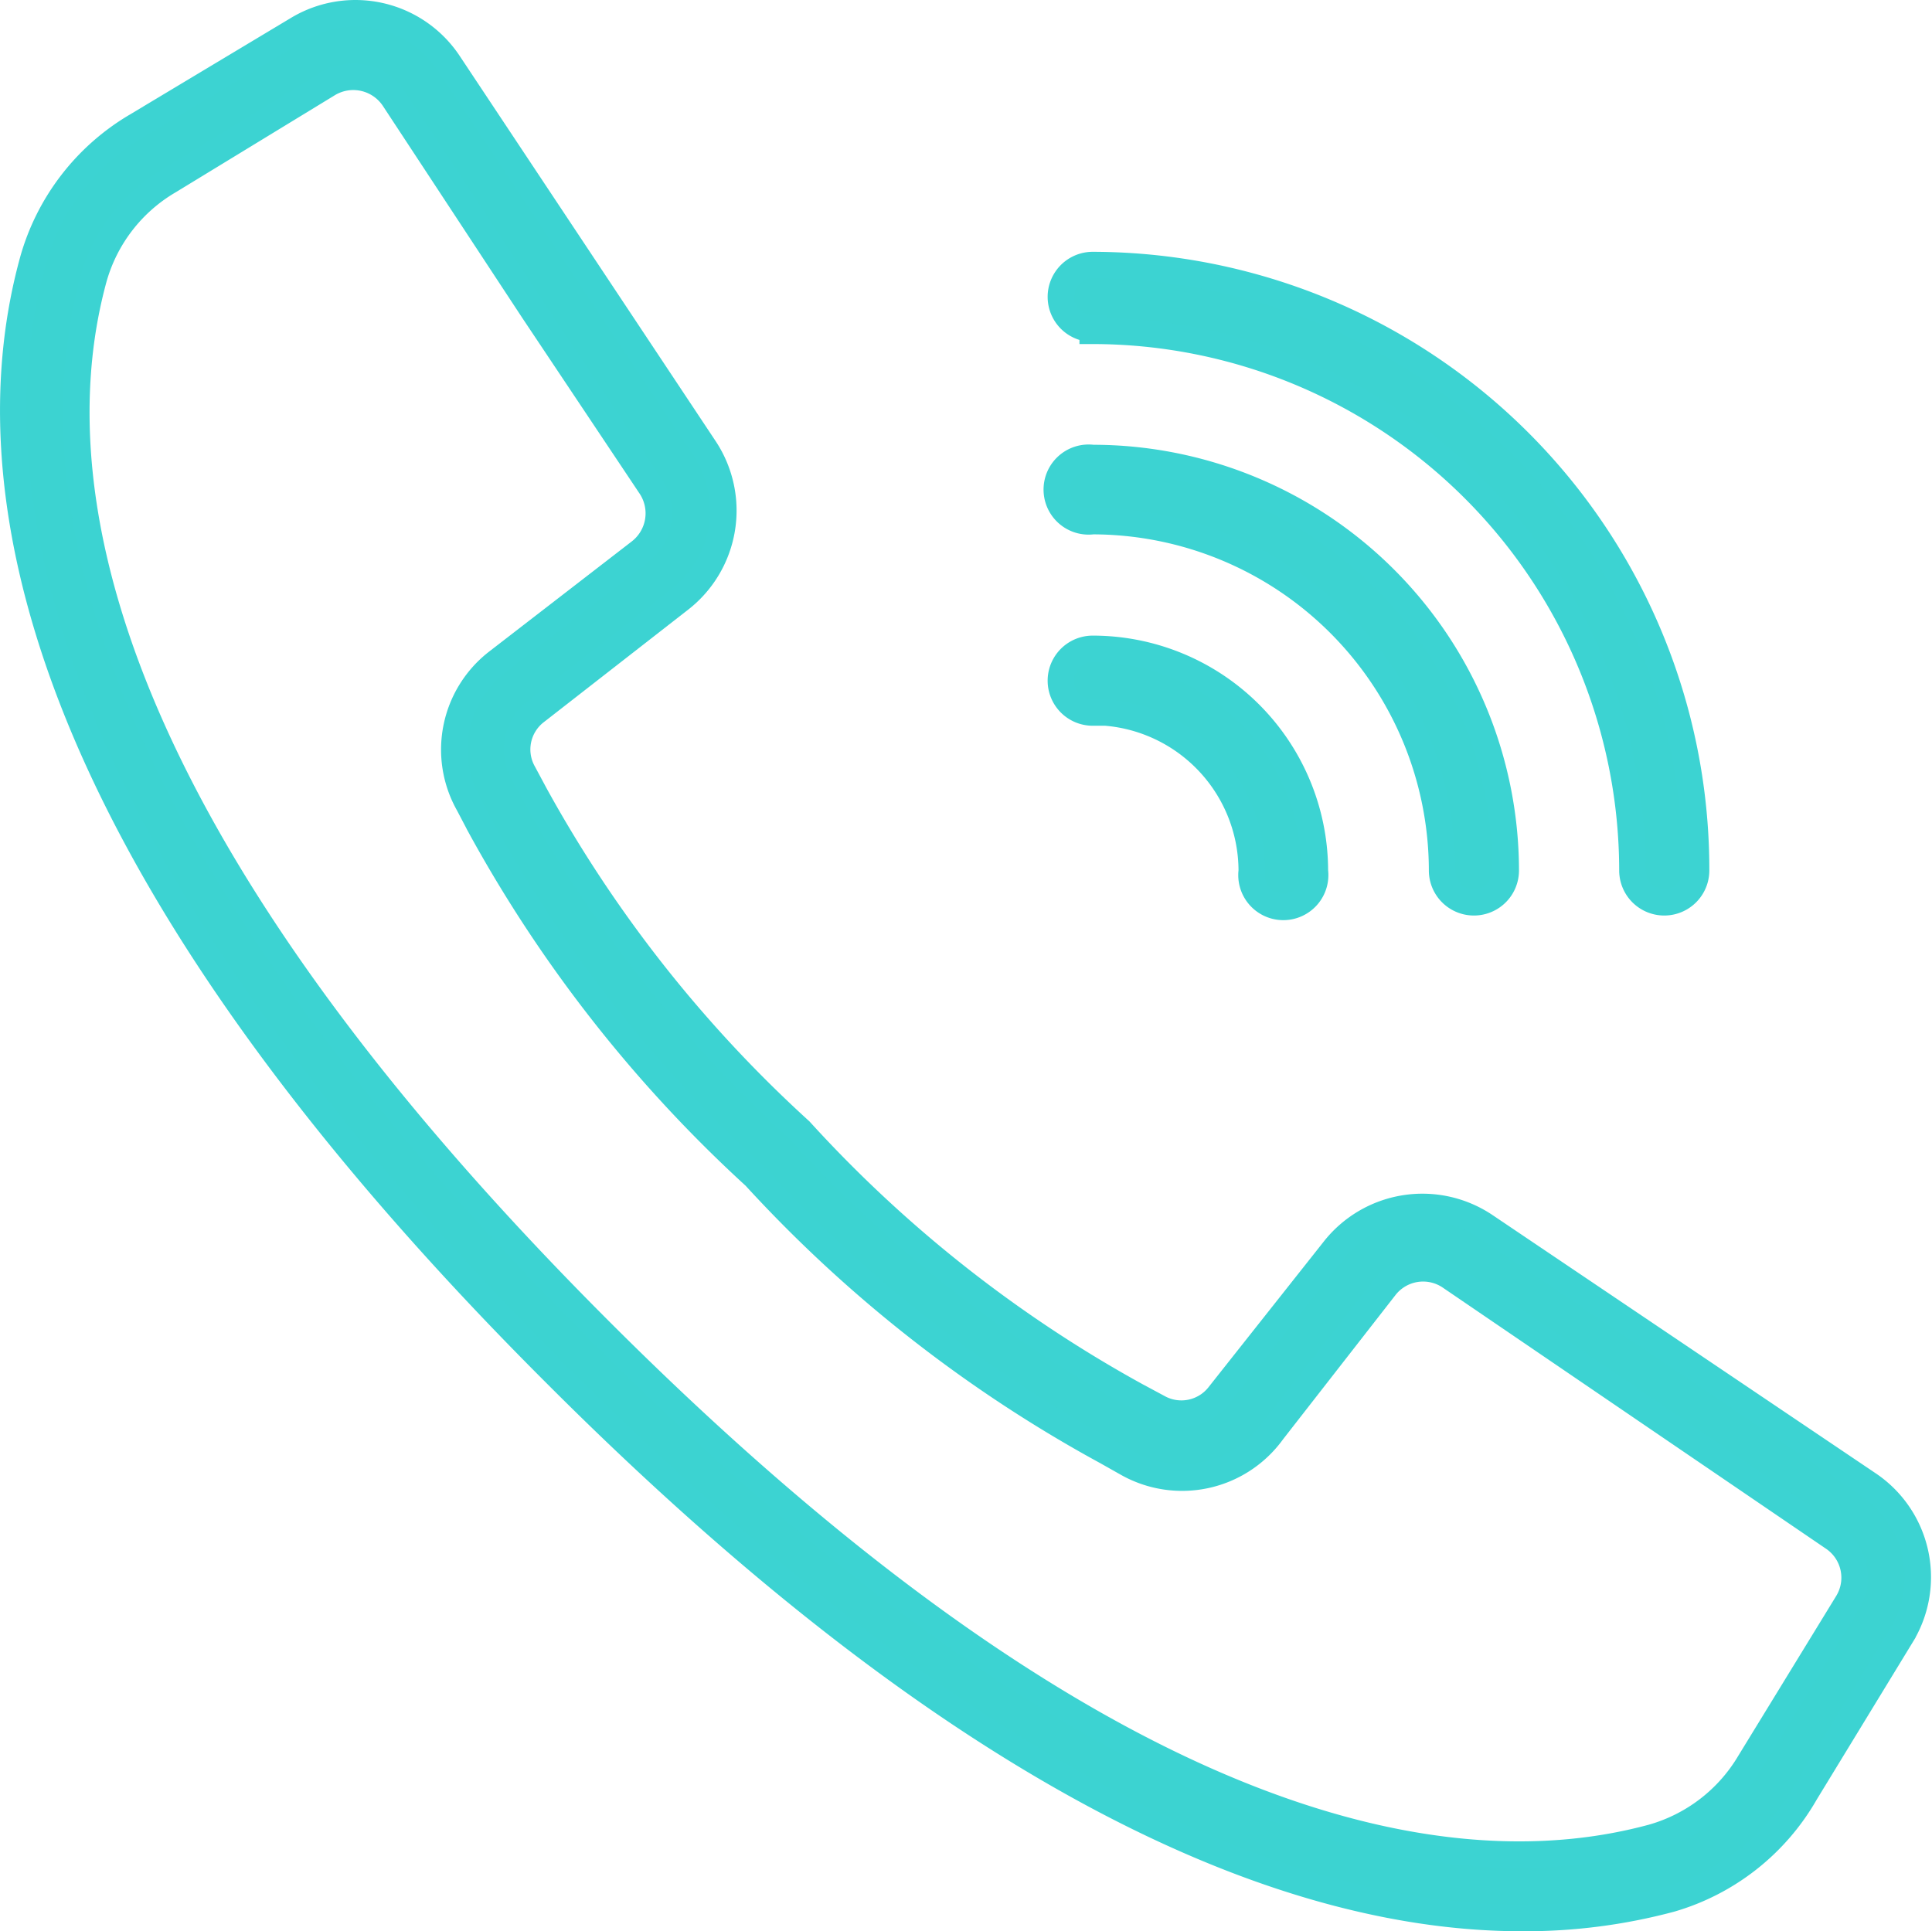<svg xmlns="http://www.w3.org/2000/svg" width="36.44" height="36.43" viewBox="0 0 36.44 36.43"><path d="M28.7,36.18a10.62,10.62,0,0,0,2.81-.36,4.31,4.31,0,0,0,2.54-2l1.83-3A2.11,2.11,0,0,0,35.24,28L28,23.12a2.12,2.12,0,0,0-2.84.46L23,26.31a.9.9,0,0,1-1.16.24l-.41-.22a24.6,24.6,0,0,1-6.34-5,24.6,24.6,0,0,1-5-6.34l-.22-.41a.9.9,0,0,1,.24-1.16l2.72-2.12a2.12,2.12,0,0,0,.46-2.84L8.46,1.19A2.11,2.11,0,0,0,5.62.55L2.57,2.38A4.29,4.29,0,0,0,.62,4.92c-1.1,4-.27,10.88,9.87,21C18.56,34,24.57,36.18,28.7,36.18ZM1.77,5.24A3.1,3.1,0,0,1,3.19,3.41l3-1.83a.92.92,0,0,1,1.24.28l2.63,4,2.21,3.31a.92.92,0,0,1-.2,1.24L9.39,12.48a2.09,2.09,0,0,0-.55,2.69l.21.4a25.61,25.61,0,0,0,5.19,6.62,25.59,25.59,0,0,0,6.63,5.19l.39.22A2.1,2.1,0,0,0,24,27l2.12-2.72a.91.91,0,0,1,1.23-.2L34.57,29a.91.91,0,0,1,.28,1.23L33,33.25a3.12,3.12,0,0,1-1.83,1.41c-3.68,1-10.12.18-19.86-9.56S.76,8.92,1.77,5.24Z" fill="#3cd3d1" stroke="#3cd3d2" stroke-width="0.5"/><path d="M20.61,6.24A10.19,10.19,0,0,1,30.79,16.42a.6.6,0,0,0,1.2,0A11.4,11.4,0,0,0,20.61,5a.6.6,0,0,0,0,1.2Z" fill="#3cd3d1" stroke="#3cd3d2" stroke-width="0.5"/><path d="M20.61,9.83a6.6,6.6,0,0,1,6.59,6.59.6.6,0,0,0,1.2,0,7.79,7.79,0,0,0-7.79-7.78.6.6,0,1,0,0,1.19Z" fill="#3cd3d1" stroke="#3cd3d2" stroke-width="0.5"/><path d="M20.61,13.43a3,3,0,0,1,3,3,.6.6,0,1,0,1.19,0,4.19,4.19,0,0,0-4.19-4.19.6.6,0,1,0,0,1.2Z" fill="#3cd3d1" stroke="#3cd3d2" stroke-width="0.5"/></svg>